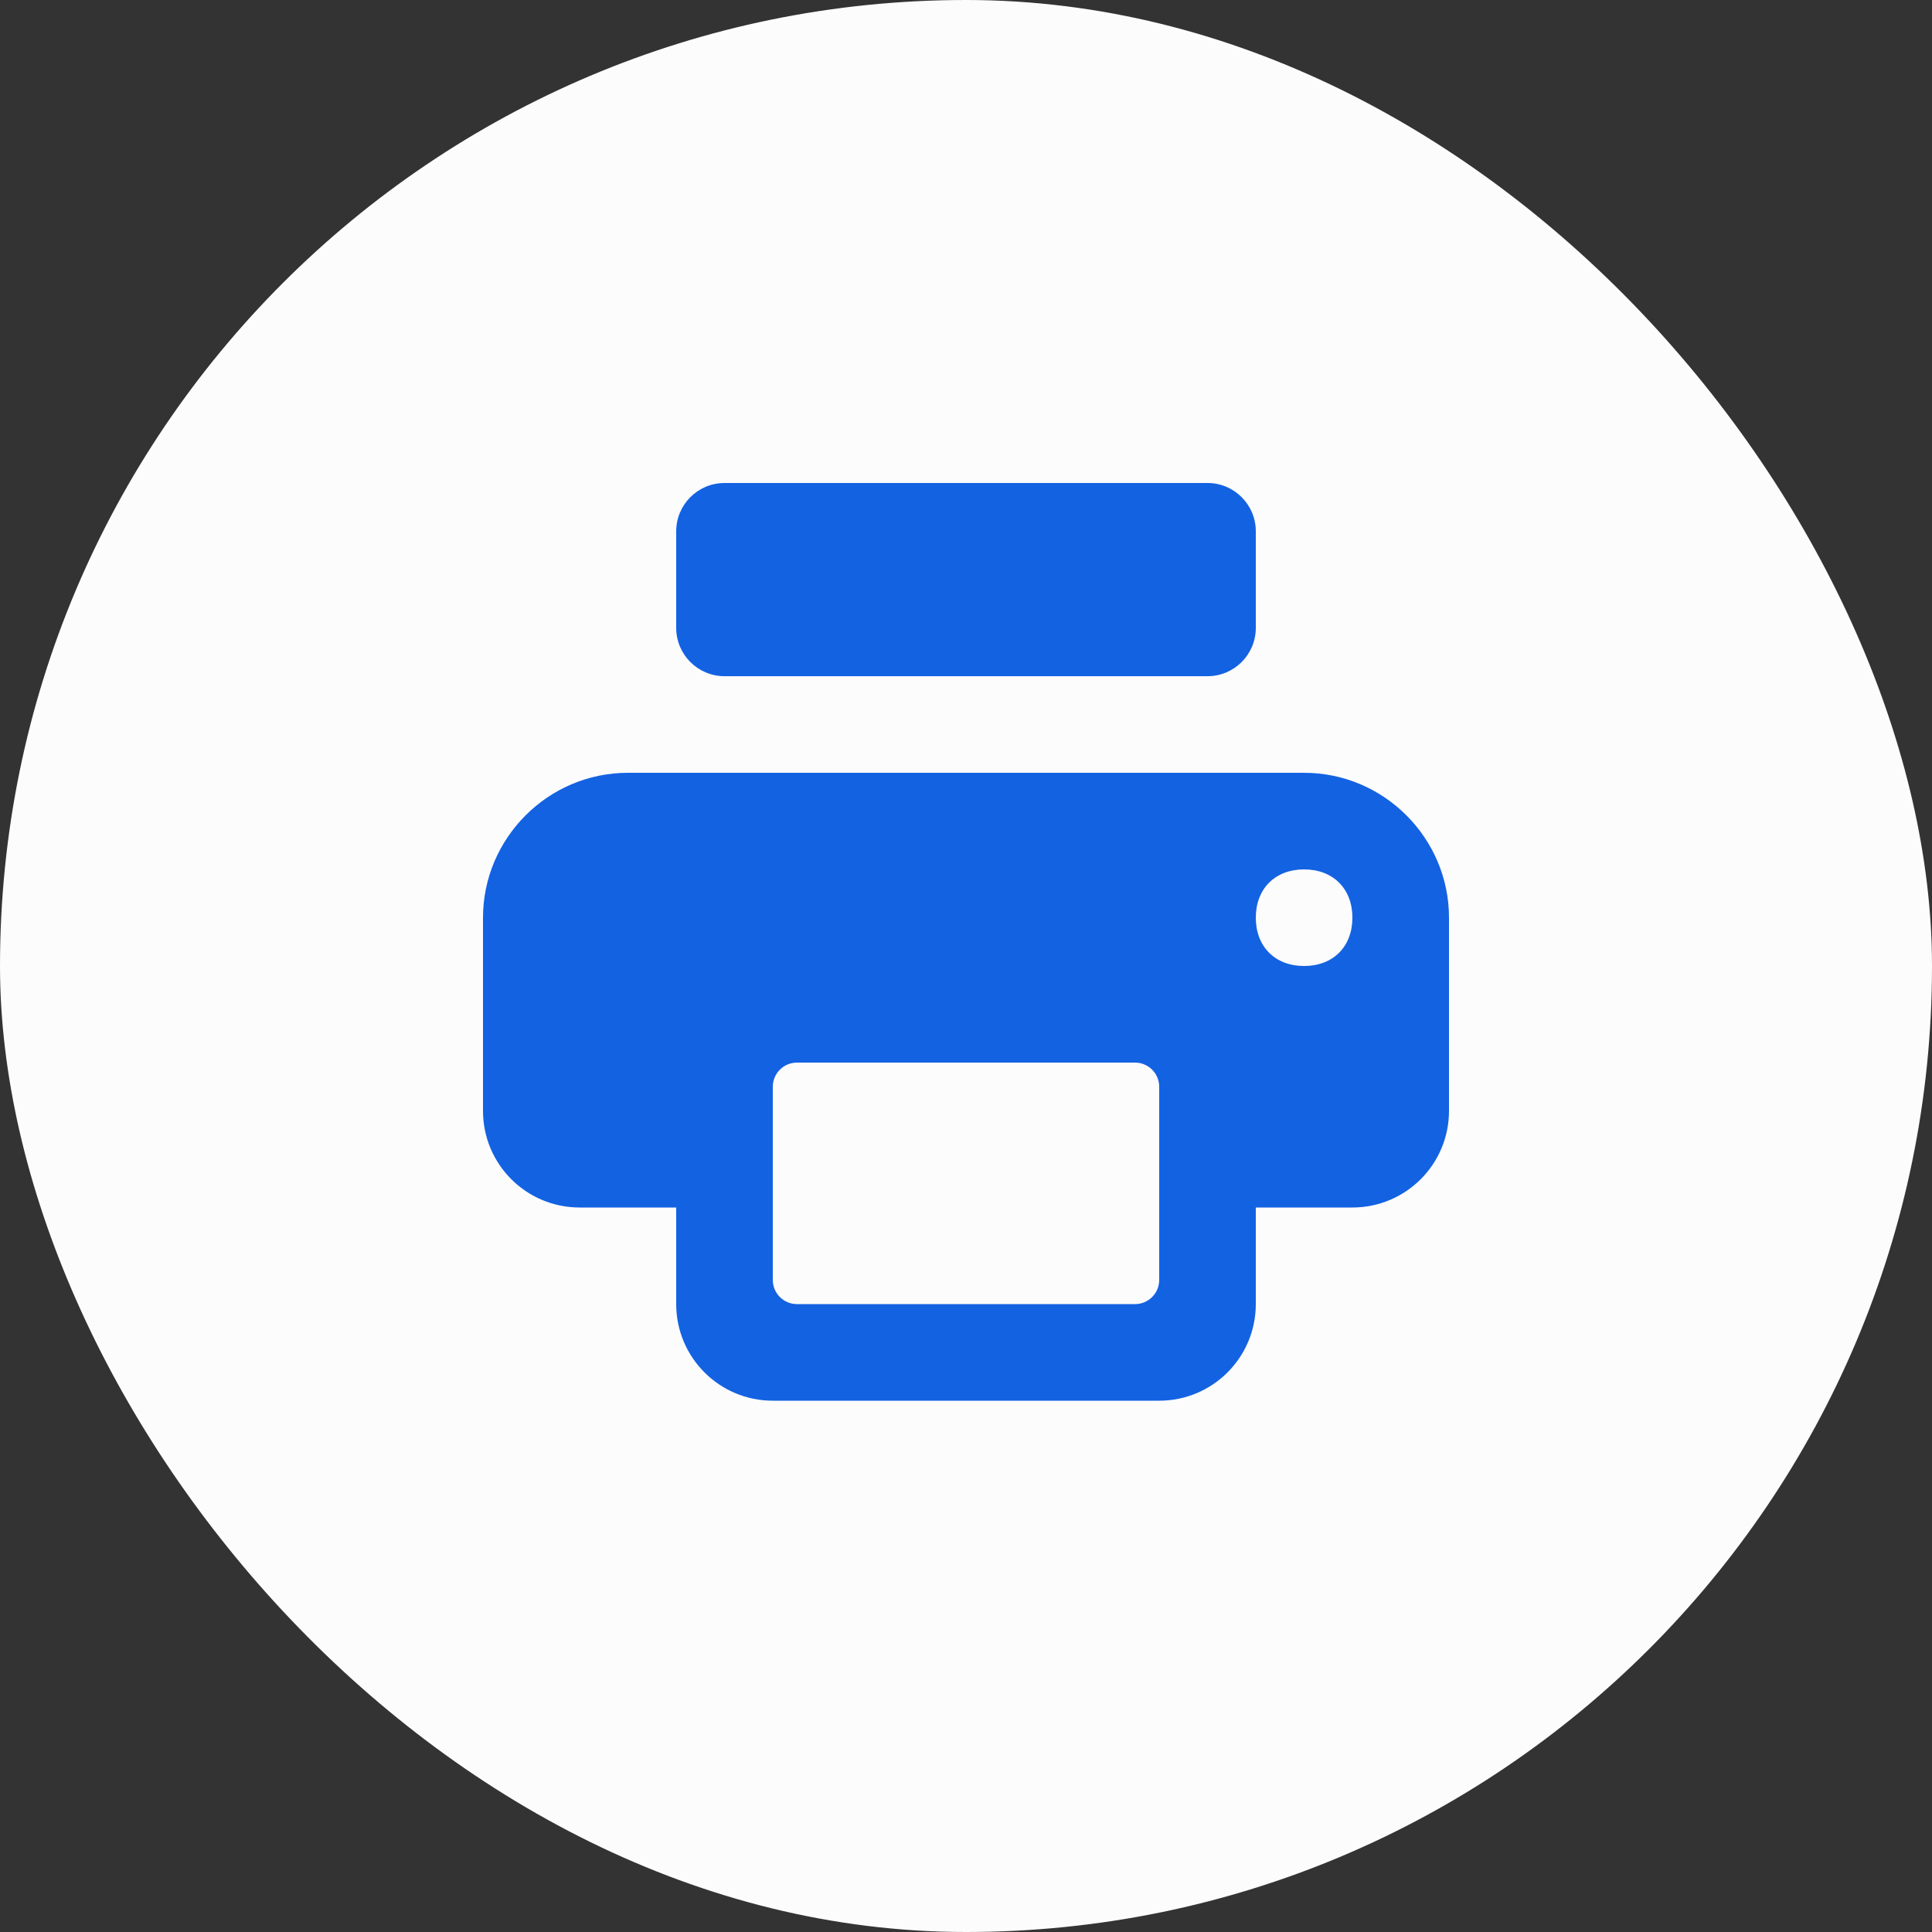 <svg width="40" height="40" viewBox="0 0 40 40" fill="none" xmlns="http://www.w3.org/2000/svg">
<rect x="0" y="0" width="40" height="40" fill="#333333" stroke="none"/>
<rect width="40" height="40" rx="20" fill="#FCFCFC"/>
<path d="M15 10C14.448 10 14 10.448 14 11V13C14 13.552 14.448 14 15 14H25C25.552 14 26 13.552 26 13V11C26 10.448 25.552 10 25 10H15ZM13 16C11.35 16 10 17.35 10 19V23C10 24.105 10.895 25 12 25H14V27C14 28.105 14.895 29 16 29H24C25.105 29 26 28.105 26 27V25H28C29.105 25 30 24.105 30 23V19C30 17.35 28.65 16 27 16H13ZM27 18C27.6 18 28 18.4 28 19C28 19.6 27.6 20 27 20C26.4 20 26 19.6 26 19C26 18.4 26.4 18 27 18ZM16.5 22H23.5C23.776 22 24 22.224 24 22.5V26.5C24 26.776 23.776 27 23.5 27H16.5C16.224 27 16 26.776 16 26.5V22.5C16 22.224 16.224 22 16.5 22Z" fill="#1362E2"/>
</svg>
